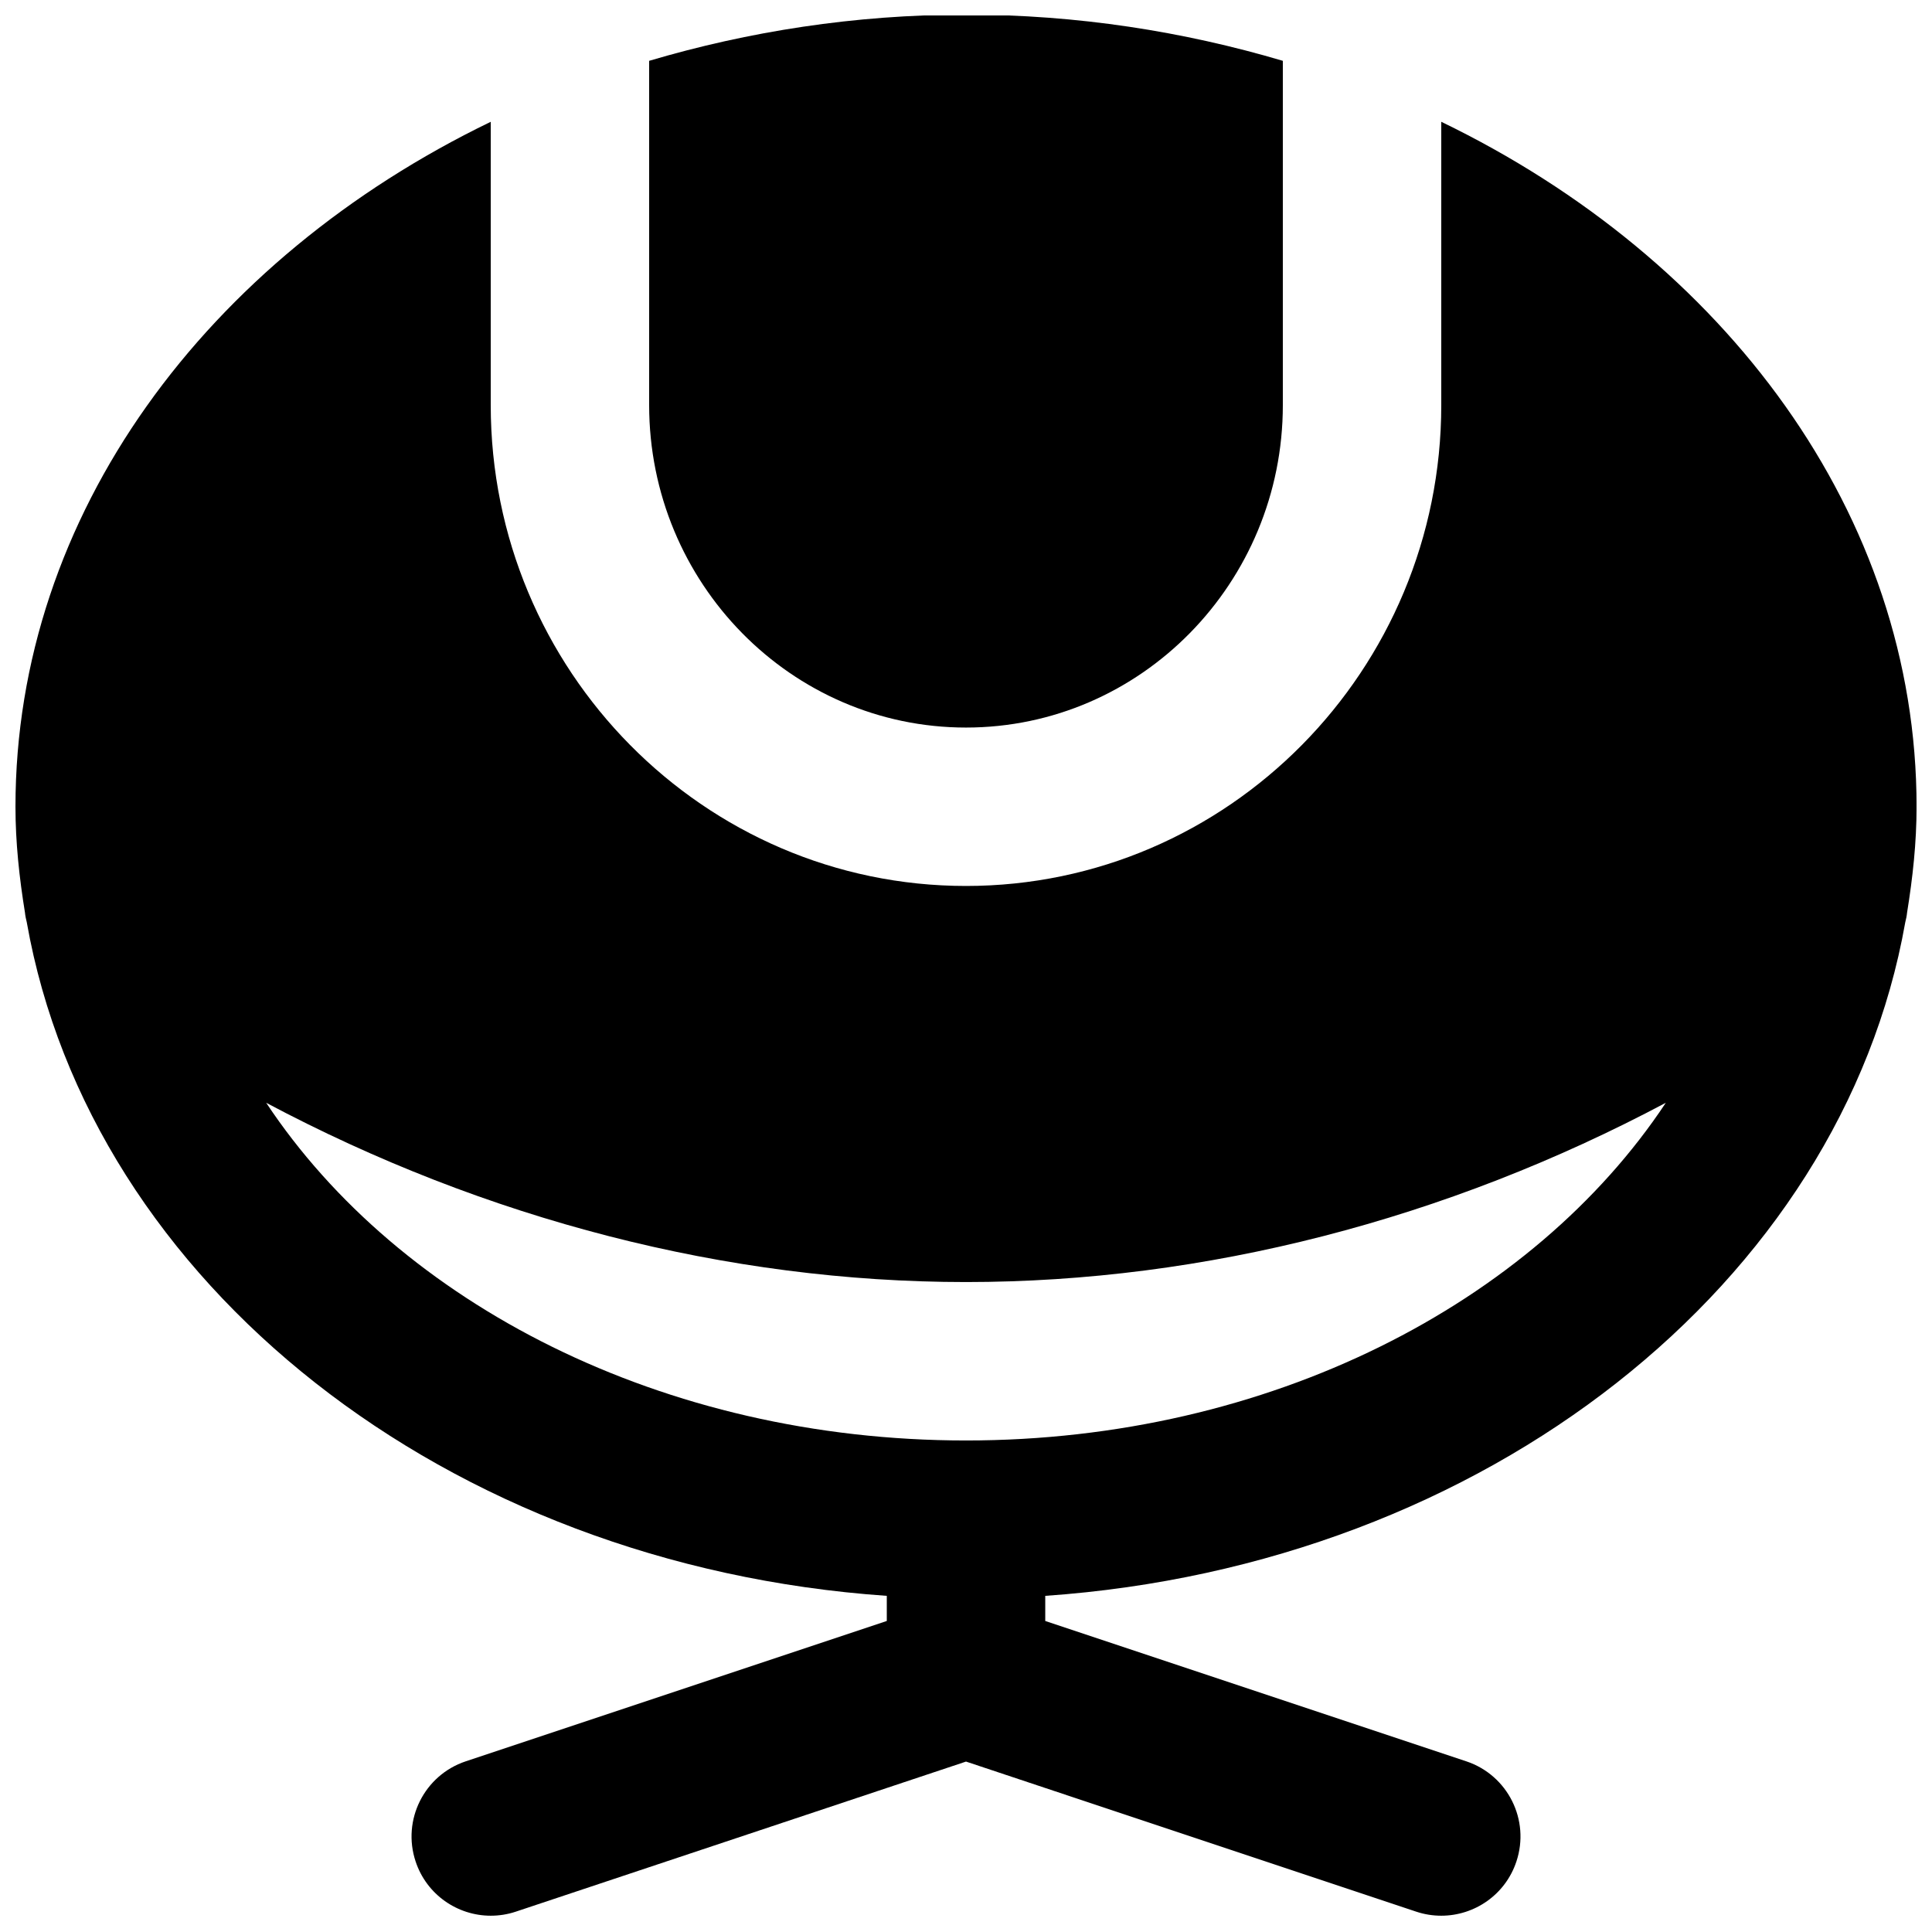 <?xml version="1.0" encoding="UTF-8"?>
<!-- Uploaded to: ICON Repo, www.svgrepo.com, Generator: ICON Repo Mixer Tools -->
<svg width="800px" height="800px" version="1.1" viewBox="144 144 512 512" xmlns="http://www.w3.org/2000/svg">
 <defs>
  <clipPath id="b">
   <path d="m316 148.09h168v188.91h-168z"/>
  </clipPath>
  <clipPath id="a">
   <path d="m148.09 176h503.81v475.9h-503.81z"/>
  </clipPath>
 </defs>
 <g>
  <g clip-path="url(#b)">
   <path d="m400 336.81c46.309 0 83.965-38.332 83.965-85.457v-91.234c-26.301-7.785-54.492-12.238-83.965-12.238s-57.668 4.453-83.969 12.238v91.234c0 47.125 37.66 85.457 83.969 85.457" fill-rule="evenodd"/>
  </g>
  <g clip-path="url(#a)">
   <path d="m400 525.74c-80.34 0-150.2-36.316-185.46-89.492 58.125 30.902 122.17 47.508 185.46 47.508 63.289 0 127.34-16.605 185.46-47.508-35.27 53.176-105.13 89.492-185.46 89.492m125.95-349.46v75.07c0 70.281-56.488 127.44-125.95 127.44-69.465 0-125.95-57.16-125.95-127.44v-75.07c-75.172 36.359-125.95 104.02-125.95 181.52 0 9.531 1.027 18.852 2.519 28.066 0.082 0.883 0.273 1.699 0.48 2.562 16.879 95.574 111.09 170.39 227.91 178.49v6.656l-111.59 37.199c-11 3.672-16.941 15.555-13.27 26.555 2.918 8.793 11.105 14.355 19.902 14.355 2.184 0 4.43-0.332 6.633-1.07l119.32-39.777 119.32 39.777c2.207 0.738 4.453 1.07 6.633 1.07 8.797 0 16.984-5.562 19.902-14.355 3.672-11-2.266-22.883-13.266-26.555l-111.59-37.199v-6.656c116.82-8.102 211.03-82.918 227.91-178.49 0.211-0.863 0.398-1.68 0.48-2.562 1.492-9.215 2.519-18.535 2.519-28.066 0-77.504-50.777-145.16-125.95-181.52" fill-rule="evenodd"/>
  </g>
 </g>
</svg>